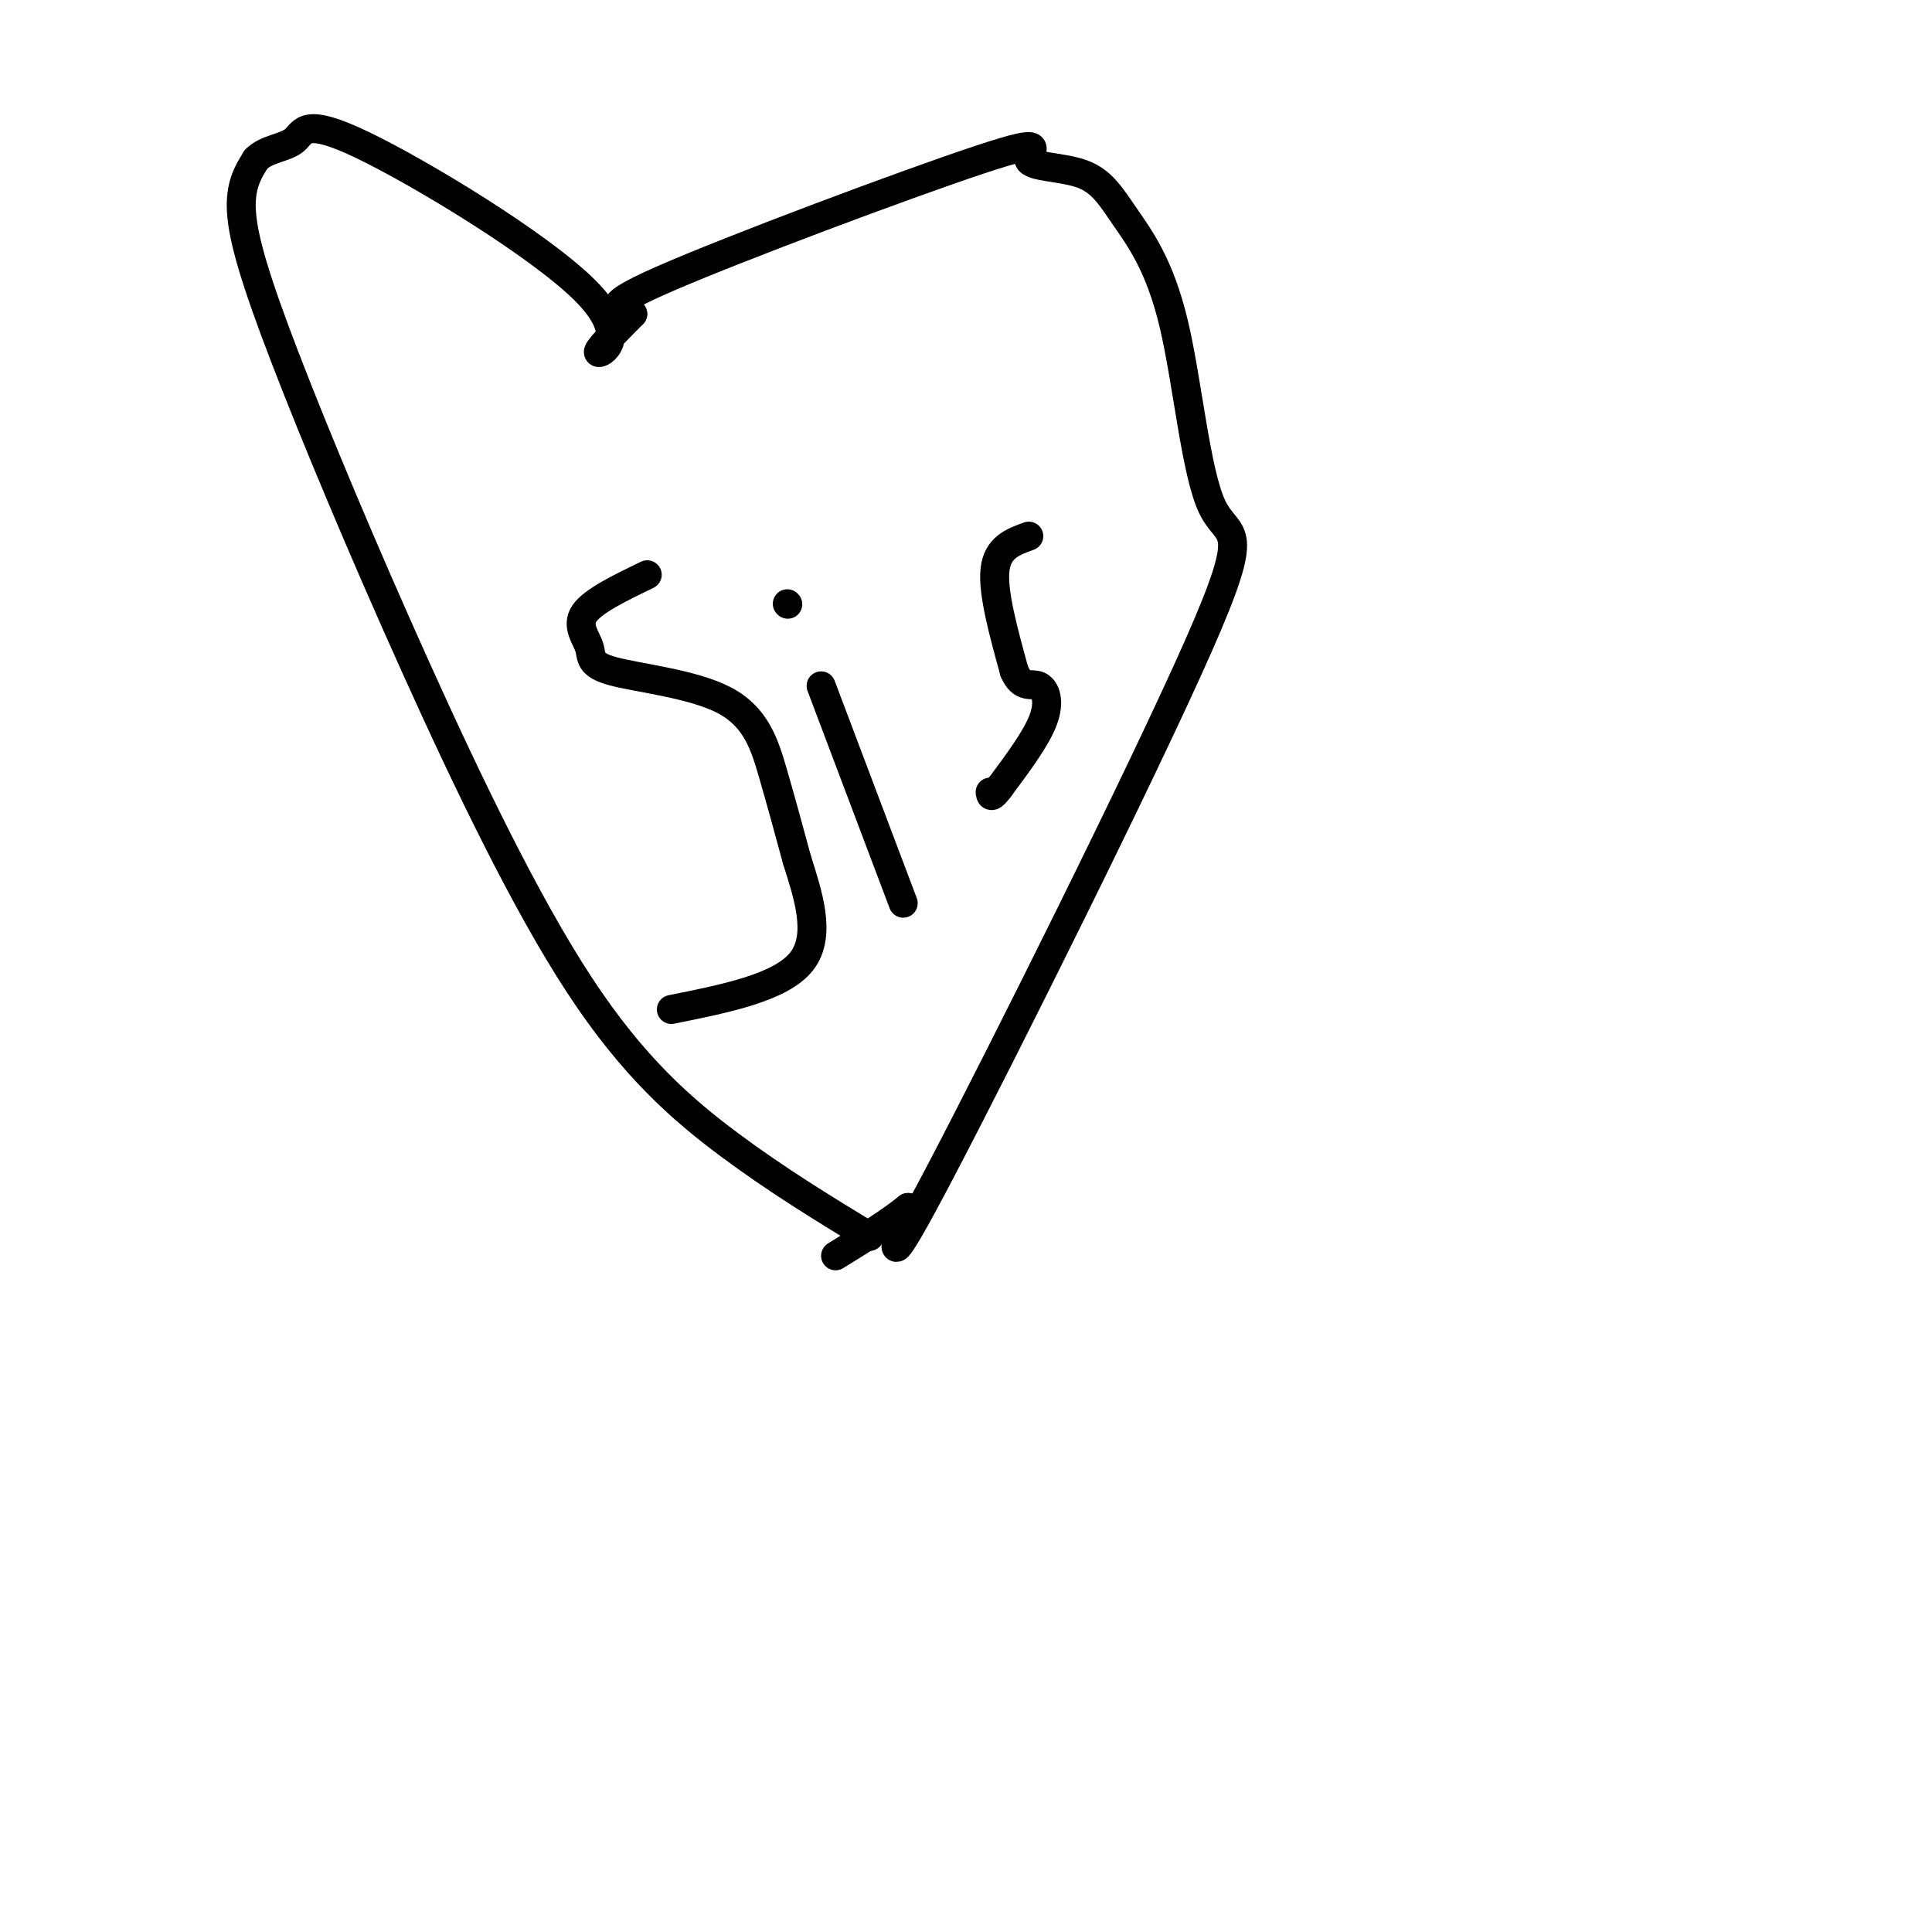 <svg viewBox='0 0 400 400' version='1.1' xmlns='http://www.w3.org/2000/svg' xmlns:xlink='http://www.w3.org/1999/xlink'><g fill='none' stroke='#000000' stroke-width='6' stroke-linecap='round' stroke-linejoin='round'><path d='M180,256c-9.579,-5.835 -19.158,-11.671 -29,-19c-9.842,-7.329 -19.947,-16.152 -31,-33c-11.053,-16.848 -23.056,-41.722 -34,-66c-10.944,-24.278 -20.831,-47.959 -27,-64c-6.169,-16.041 -8.620,-24.440 -9,-30c-0.380,-5.560 1.310,-8.280 3,-11'/><path d='M53,33c2.167,-2.244 6.083,-2.353 8,-4c1.917,-1.647 1.833,-4.833 14,1c12.167,5.833 36.583,20.686 46,30c9.417,9.314 3.833,13.090 3,13c-0.833,-0.090 3.083,-4.045 7,-8'/><path d='M131,65c-1.441,-1.312 -8.544,-0.592 6,-7c14.544,-6.408 50.735,-19.942 66,-25c15.265,-5.058 9.605,-1.638 10,0c0.395,1.638 6.846,1.495 11,3c4.154,1.505 6.012,4.659 9,9c2.988,4.341 7.107,9.867 10,22c2.893,12.133 4.559,30.871 8,38c3.441,7.129 8.657,2.650 -3,29c-11.657,26.350 -40.188,83.529 -53,108c-12.812,24.471 -9.906,16.236 -7,8'/><path d='M188,250c-3.667,3.000 -9.333,6.500 -15,10'/><path d='M134,119c-5.624,2.716 -11.247,5.432 -13,8c-1.753,2.568 0.365,4.989 1,7c0.635,2.011 -0.211,3.611 5,5c5.211,1.389 16.480,2.566 23,6c6.520,3.434 8.291,9.124 10,15c1.709,5.876 3.354,11.938 5,18'/><path d='M165,178c2.200,7.022 5.200,15.578 1,21c-4.200,5.422 -15.600,7.711 -27,10'/><path d='M187,187c0.000,0.000 -17.000,-45.000 -17,-45'/><path d='M163,125c0.000,0.000 0.100,0.100 0.1,0.1'/><path d='M213,111c-3.250,1.167 -6.500,2.333 -7,7c-0.500,4.667 1.750,12.833 4,21'/><path d='M210,139c1.583,3.679 3.542,2.375 5,3c1.458,0.625 2.417,3.179 1,7c-1.417,3.821 -5.208,8.911 -9,14'/><path d='M207,163c-1.833,2.500 -1.917,1.750 -2,1'/></g>
</svg>